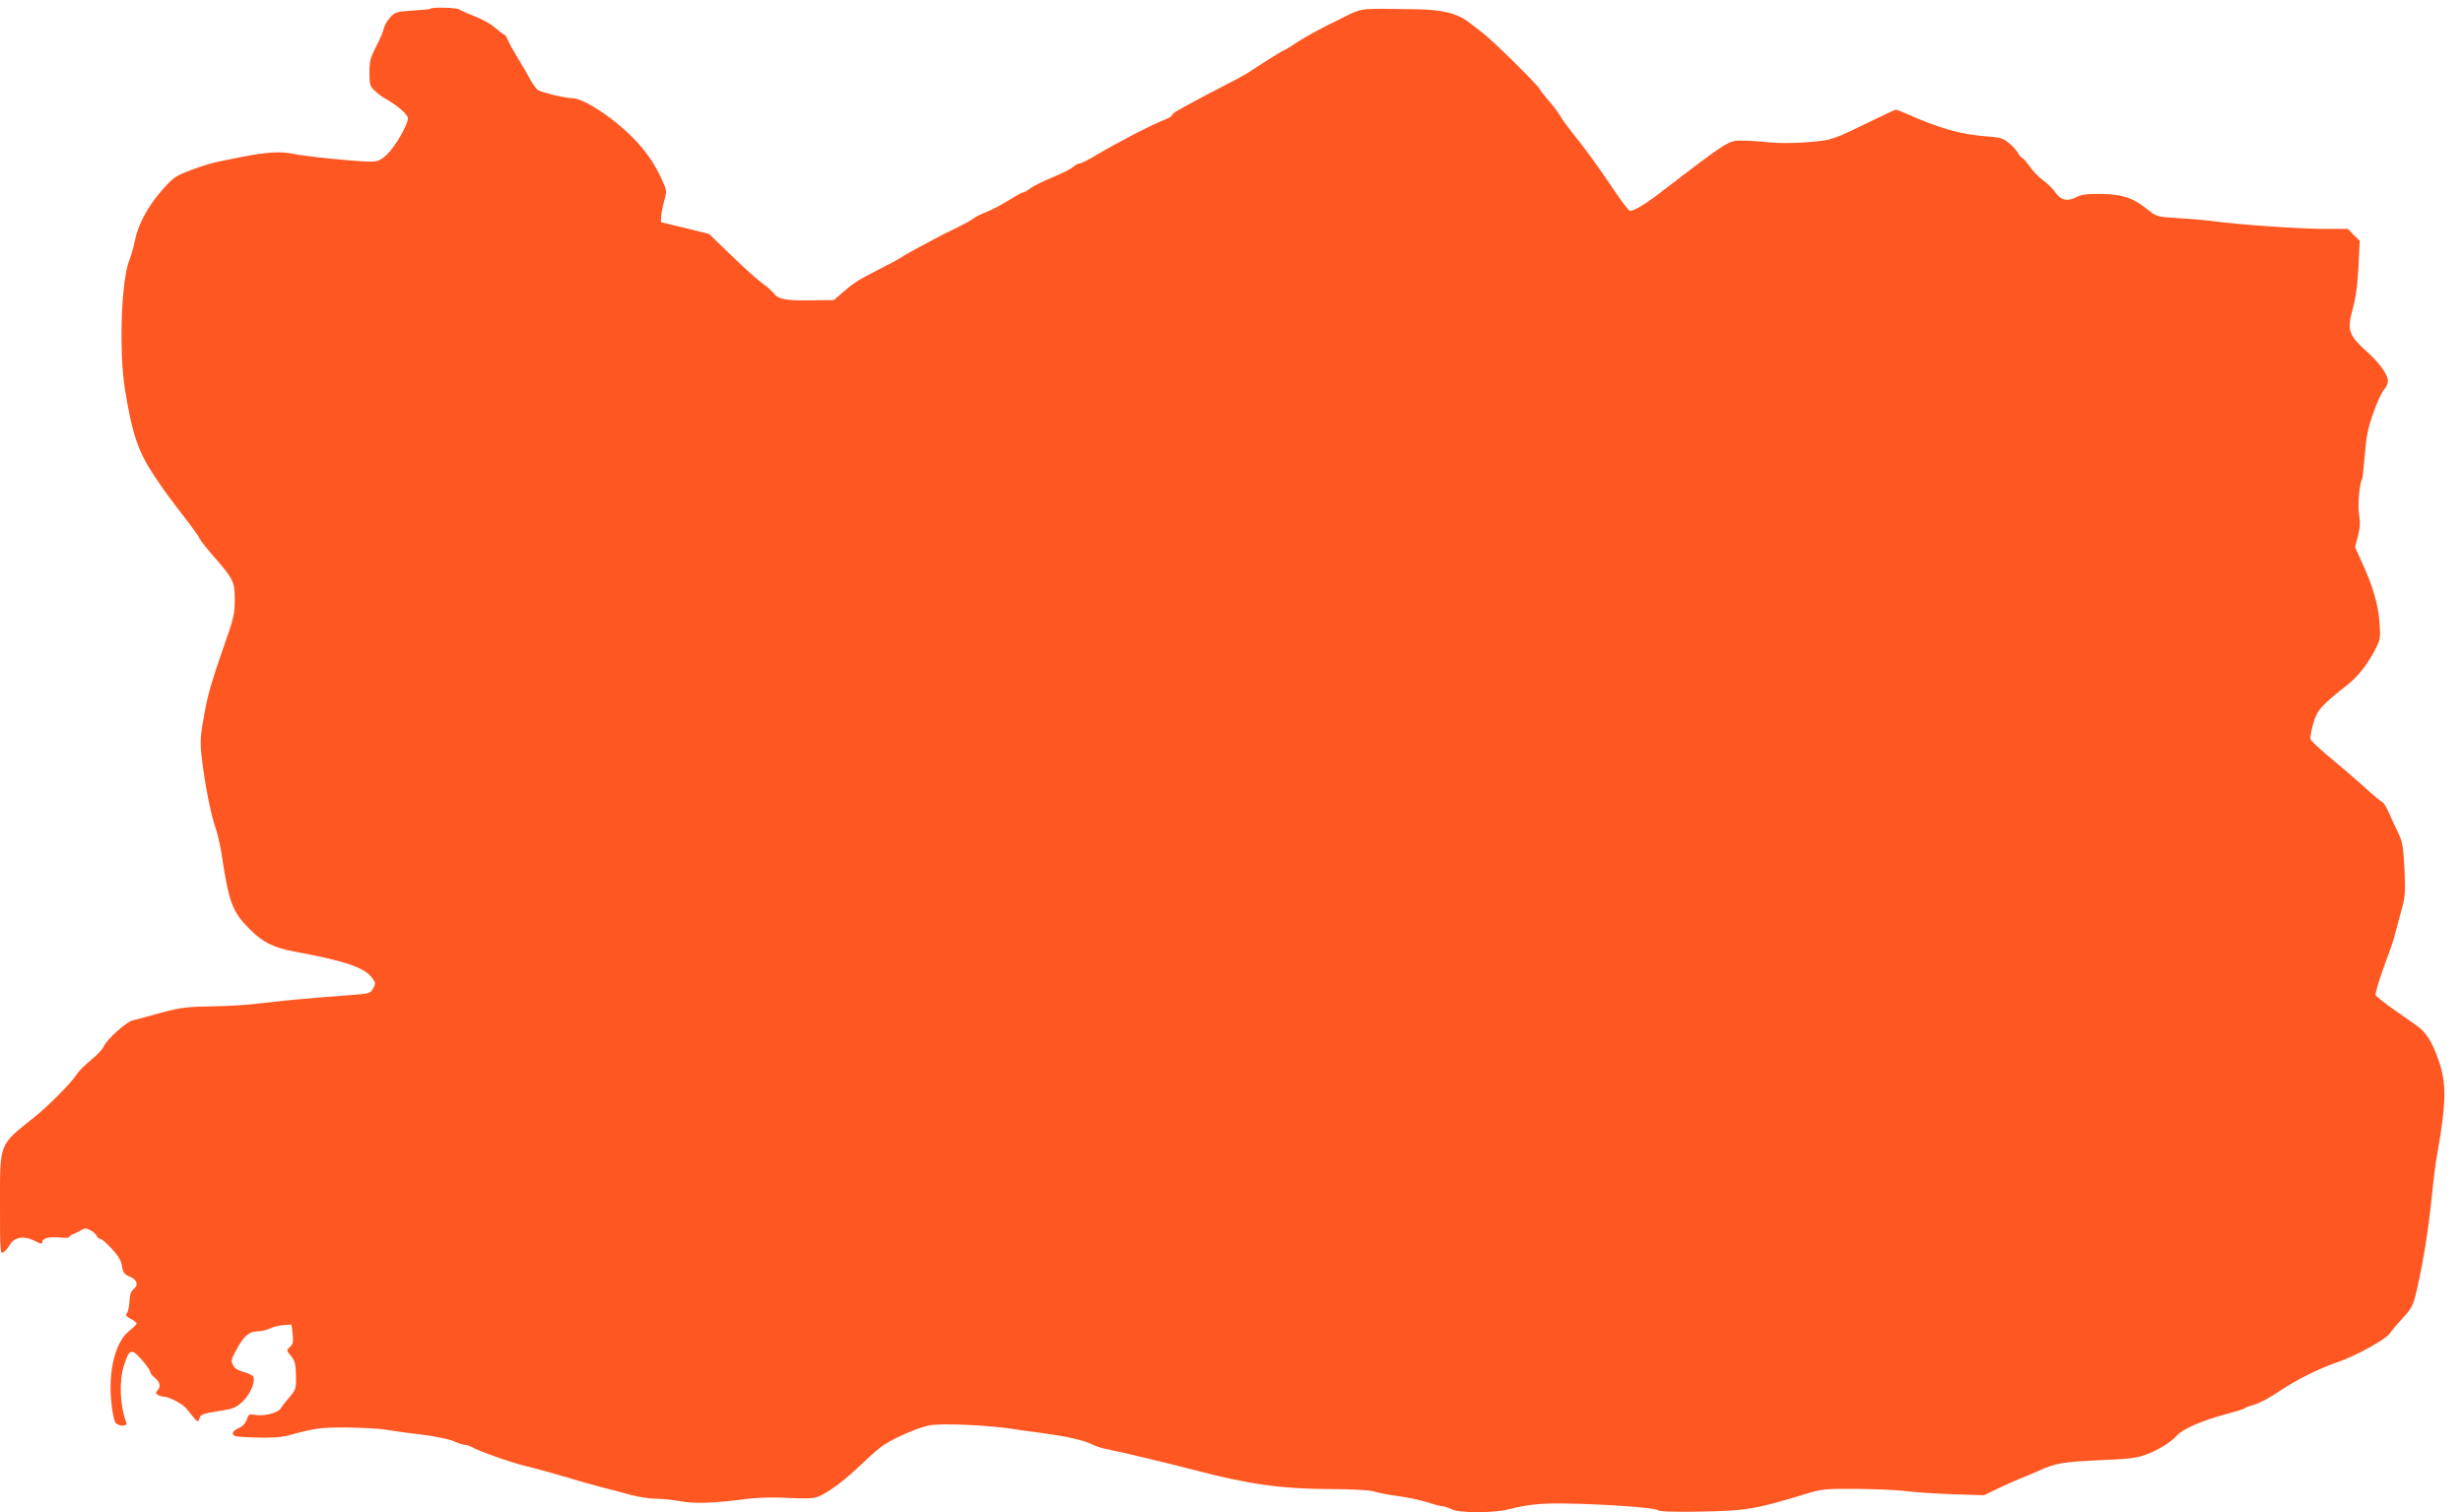 <?xml version="1.0" standalone="no"?>
<!DOCTYPE svg PUBLIC "-//W3C//DTD SVG 20010904//EN"
 "http://www.w3.org/TR/2001/REC-SVG-20010904/DTD/svg10.dtd">
<svg version="1.0" xmlns="http://www.w3.org/2000/svg"
 width="1280pt" height="786pt" viewBox="0 0 1280 786"
 preserveAspectRatio="xMidYMid meet">
<g transform="translate(0,786) scale(0.1,-0.1)"
fill="#ff5722" stroke="none">
<path d="M2238 7815 c-2 -3 -45 -7 -94 -10 -83 -5 -91 -8 -116 -35 -15 -16
-30 -42 -33 -57 -3 -16 -21 -58 -40 -94 -30 -58 -35 -77 -35 -136 0 -63 3 -72
28 -95 15 -14 38 -32 52 -39 63 -35 120 -84 120 -104 0 -34 -68 -150 -110
-189 -34 -31 -47 -36 -88 -36 -70 0 -339 27 -401 41 -61 13 -139 8 -256 -15
-44 -9 -102 -20 -130 -26 -27 -5 -90 -24 -140 -43 -85 -32 -93 -38 -156 -109
-74 -86 -122 -176 -139 -263 -7 -33 -19 -76 -27 -95 -43 -104 -56 -473 -23
-678 38 -233 68 -320 154 -449 43 -65 72 -105 180 -245 26 -34 51 -70 54 -78
3 -8 31 -44 62 -80 114 -130 120 -142 120 -236 0 -76 -5 -98 -61 -256 -52
-149 -78 -234 -94 -323 -25 -132 -27 -159 -15 -257 16 -131 45 -277 69 -348
11 -30 24 -89 31 -130 40 -264 56 -308 148 -400 67 -68 126 -97 236 -117 261
-48 361 -83 400 -136 19 -26 19 -30 5 -55 -14 -26 -20 -27 -114 -34 -217 -16
-365 -30 -470 -43 -60 -8 -175 -15 -255 -16 -141 -2 -169 -6 -320 -49 -36 -10
-77 -21 -91 -24 -32 -7 -133 -98 -149 -134 -6 -15 -36 -47 -67 -72 -30 -24
-62 -56 -71 -70 -30 -47 -146 -165 -226 -229 -183 -146 -176 -128 -176 -453 0
-246 1 -258 18 -247 10 6 25 24 34 40 23 39 72 47 127 20 34 -18 41 -19 41 -6
0 19 40 29 96 22 24 -2 44 -1 44 3 0 4 8 11 18 14 9 3 28 13 41 20 21 13 28
13 52 1 14 -8 29 -21 32 -30 4 -8 12 -15 19 -15 7 0 34 -23 59 -51 33 -35 49
-62 53 -90 5 -34 12 -43 41 -55 39 -16 46 -44 18 -66 -12 -9 -19 -28 -20 -61
-1 -26 -7 -54 -13 -62 -9 -11 -5 -17 19 -30 17 -8 31 -19 31 -24 0 -5 -15 -20
-34 -35 -76 -57 -115 -209 -97 -379 5 -48 14 -94 21 -102 17 -20 64 -20 57 -1
-34 88 -39 216 -13 298 28 87 39 91 91 32 24 -27 44 -55 45 -63 0 -7 11 -22
25 -33 27 -21 32 -47 13 -66 -10 -10 -10 -15 2 -22 8 -5 23 -10 33 -10 26 0
99 -39 118 -64 57 -72 58 -73 65 -50 6 23 14 26 129 44 48 8 67 17 98 47 38
38 64 99 54 126 -3 8 -25 19 -49 25 -30 8 -49 19 -57 36 -12 22 -10 31 19 83
39 71 65 92 110 93 19 0 48 7 64 15 15 8 47 16 69 17 l42 3 6 -49 c4 -40 2
-52 -14 -67 -19 -18 -19 -18 5 -47 20 -24 25 -41 26 -100 2 -63 -1 -74 -25
-104 -36 -43 -41 -49 -56 -71 -16 -22 -88 -40 -132 -31 -30 5 -33 3 -43 -26
-8 -21 -22 -35 -42 -43 -17 -6 -30 -19 -30 -28 0 -15 15 -18 118 -21 78 -3
133 1 167 10 148 40 173 43 313 42 79 -1 167 -6 195 -11 29 -5 111 -17 182
-25 73 -9 148 -24 172 -35 23 -10 49 -19 58 -19 8 0 23 -4 33 -10 43 -24 205
-81 282 -100 47 -11 135 -35 195 -53 61 -19 151 -44 200 -57 50 -12 119 -31
155 -41 36 -10 92 -18 125 -19 33 0 94 -6 135 -14 77 -13 165 -10 350 14 49 6
137 8 208 4 90 -5 131 -3 155 7 50 20 135 83 212 157 39 37 88 82 111 99 48
38 180 98 249 113 61 14 315 3 455 -20 30 -5 96 -14 145 -20 116 -16 210 -37
249 -57 17 -9 49 -20 71 -24 74 -14 322 -74 450 -107 286 -76 461 -101 710
-102 105 0 208 -5 230 -11 48 -13 58 -15 160 -30 44 -7 104 -21 134 -31 30
-10 61 -18 70 -18 9 0 29 -7 45 -15 37 -20 216 -20 294 -1 100 26 170 33 295
31 207 -3 466 -22 481 -34 10 -8 74 -11 227 -8 231 4 282 12 534 89 96 29 106
30 275 29 96 -1 213 -6 260 -12 47 -6 156 -13 243 -16 l158 -5 72 35 c40 19
92 42 117 52 25 10 68 28 95 40 87 40 125 46 315 55 155 6 195 11 245 30 65
25 128 64 160 100 28 32 133 77 245 107 52 14 100 28 105 33 6 4 29 13 52 19
24 7 82 38 131 71 91 61 202 116 307 152 89 31 243 116 263 145 9 14 40 51 69
82 47 51 54 65 72 142 35 152 61 313 81 509 6 63 17 151 25 195 49 276 50 374
8 494 -34 97 -64 144 -112 179 -21 15 -77 54 -124 87 -47 33 -88 66 -91 73 -3
7 15 68 39 135 25 67 50 138 55 157 5 19 21 78 35 130 25 88 26 104 21 230 -6
114 -10 143 -30 185 -14 28 -36 76 -50 108 -14 31 -29 57 -34 57 -4 0 -49 37
-99 83 -50 45 -132 115 -182 156 -49 41 -92 81 -94 90 -2 9 5 45 15 80 18 68
42 95 177 201 57 45 107 109 147 188 25 49 26 59 20 139 -7 92 -35 188 -92
312 l-35 77 15 57 c11 42 13 71 6 112 -8 49 2 163 16 186 2 4 8 61 14 126 7
94 16 138 44 217 19 54 44 108 55 120 12 12 21 32 21 44 0 34 -41 92 -106 151
-103 94 -108 112 -73 241 13 48 22 122 26 207 l6 132 -31 30 -30 31 -119 0
c-124 0 -460 23 -578 40 -38 5 -121 13 -183 16 -112 7 -114 7 -161 45 -77 61
-127 78 -239 81 -75 1 -104 -3 -130 -16 -47 -25 -82 -17 -109 22 -12 18 -40
47 -63 63 -23 16 -55 50 -72 74 -18 25 -35 45 -40 45 -4 0 -13 11 -20 24 -7
13 -28 37 -47 52 -30 25 -46 30 -115 35 -137 10 -246 41 -423 120 -24 10 -46
19 -50 19 -4 0 -56 -24 -117 -54 -218 -106 -212 -104 -341 -115 -74 -6 -151
-6 -200 -1 -44 5 -106 9 -138 9 -75 1 -66 7 -436 -276 -77 -59 -138 -94 -152
-88 -8 3 -44 52 -82 108 -73 110 -157 226 -216 297 -20 25 -48 63 -61 85 -13
22 -40 58 -61 81 -20 23 -42 50 -48 62 -13 24 -241 249 -293 289 -20 15 -52
40 -70 54 -64 50 -140 69 -283 71 -312 4 -265 11 -409 -60 -72 -34 -160 -83
-198 -107 -37 -25 -70 -45 -73 -45 -5 0 -104 -62 -175 -109 -14 -10 -50 -30
-80 -46 -280 -145 -330 -173 -330 -185 0 -4 -15 -13 -32 -20 -65 -24 -252
-121 -364 -188 -38 -23 -76 -42 -84 -42 -8 0 -23 -8 -34 -19 -12 -10 -61 -34
-109 -54 -49 -20 -100 -46 -114 -57 -14 -11 -30 -20 -36 -20 -5 0 -38 -18 -73
-40 -35 -22 -88 -50 -116 -61 -29 -11 -60 -27 -68 -34 -8 -7 -44 -27 -80 -45
-36 -17 -72 -35 -80 -39 -129 -68 -197 -105 -208 -114 -7 -5 -45 -27 -85 -47
-147 -75 -163 -85 -218 -132 l-56 -48 -124 -1 c-128 -2 -167 6 -190 39 -8 10
-34 33 -59 51 -25 18 -97 82 -160 144 l-115 111 -125 31 -125 30 1 30 c1 17 8
53 16 82 15 51 14 52 -17 120 -54 115 -133 209 -255 303 -90 68 -168 110 -209
110 -33 0 -146 27 -174 41 -9 6 -28 31 -42 57 -14 26 -43 76 -65 112 -22 36
-45 77 -51 93 -6 15 -14 27 -18 27 -4 0 -25 16 -47 35 -21 19 -70 47 -109 61
-38 15 -74 31 -79 35 -10 9 -139 13 -148 4z"/>
</g>
</svg>

